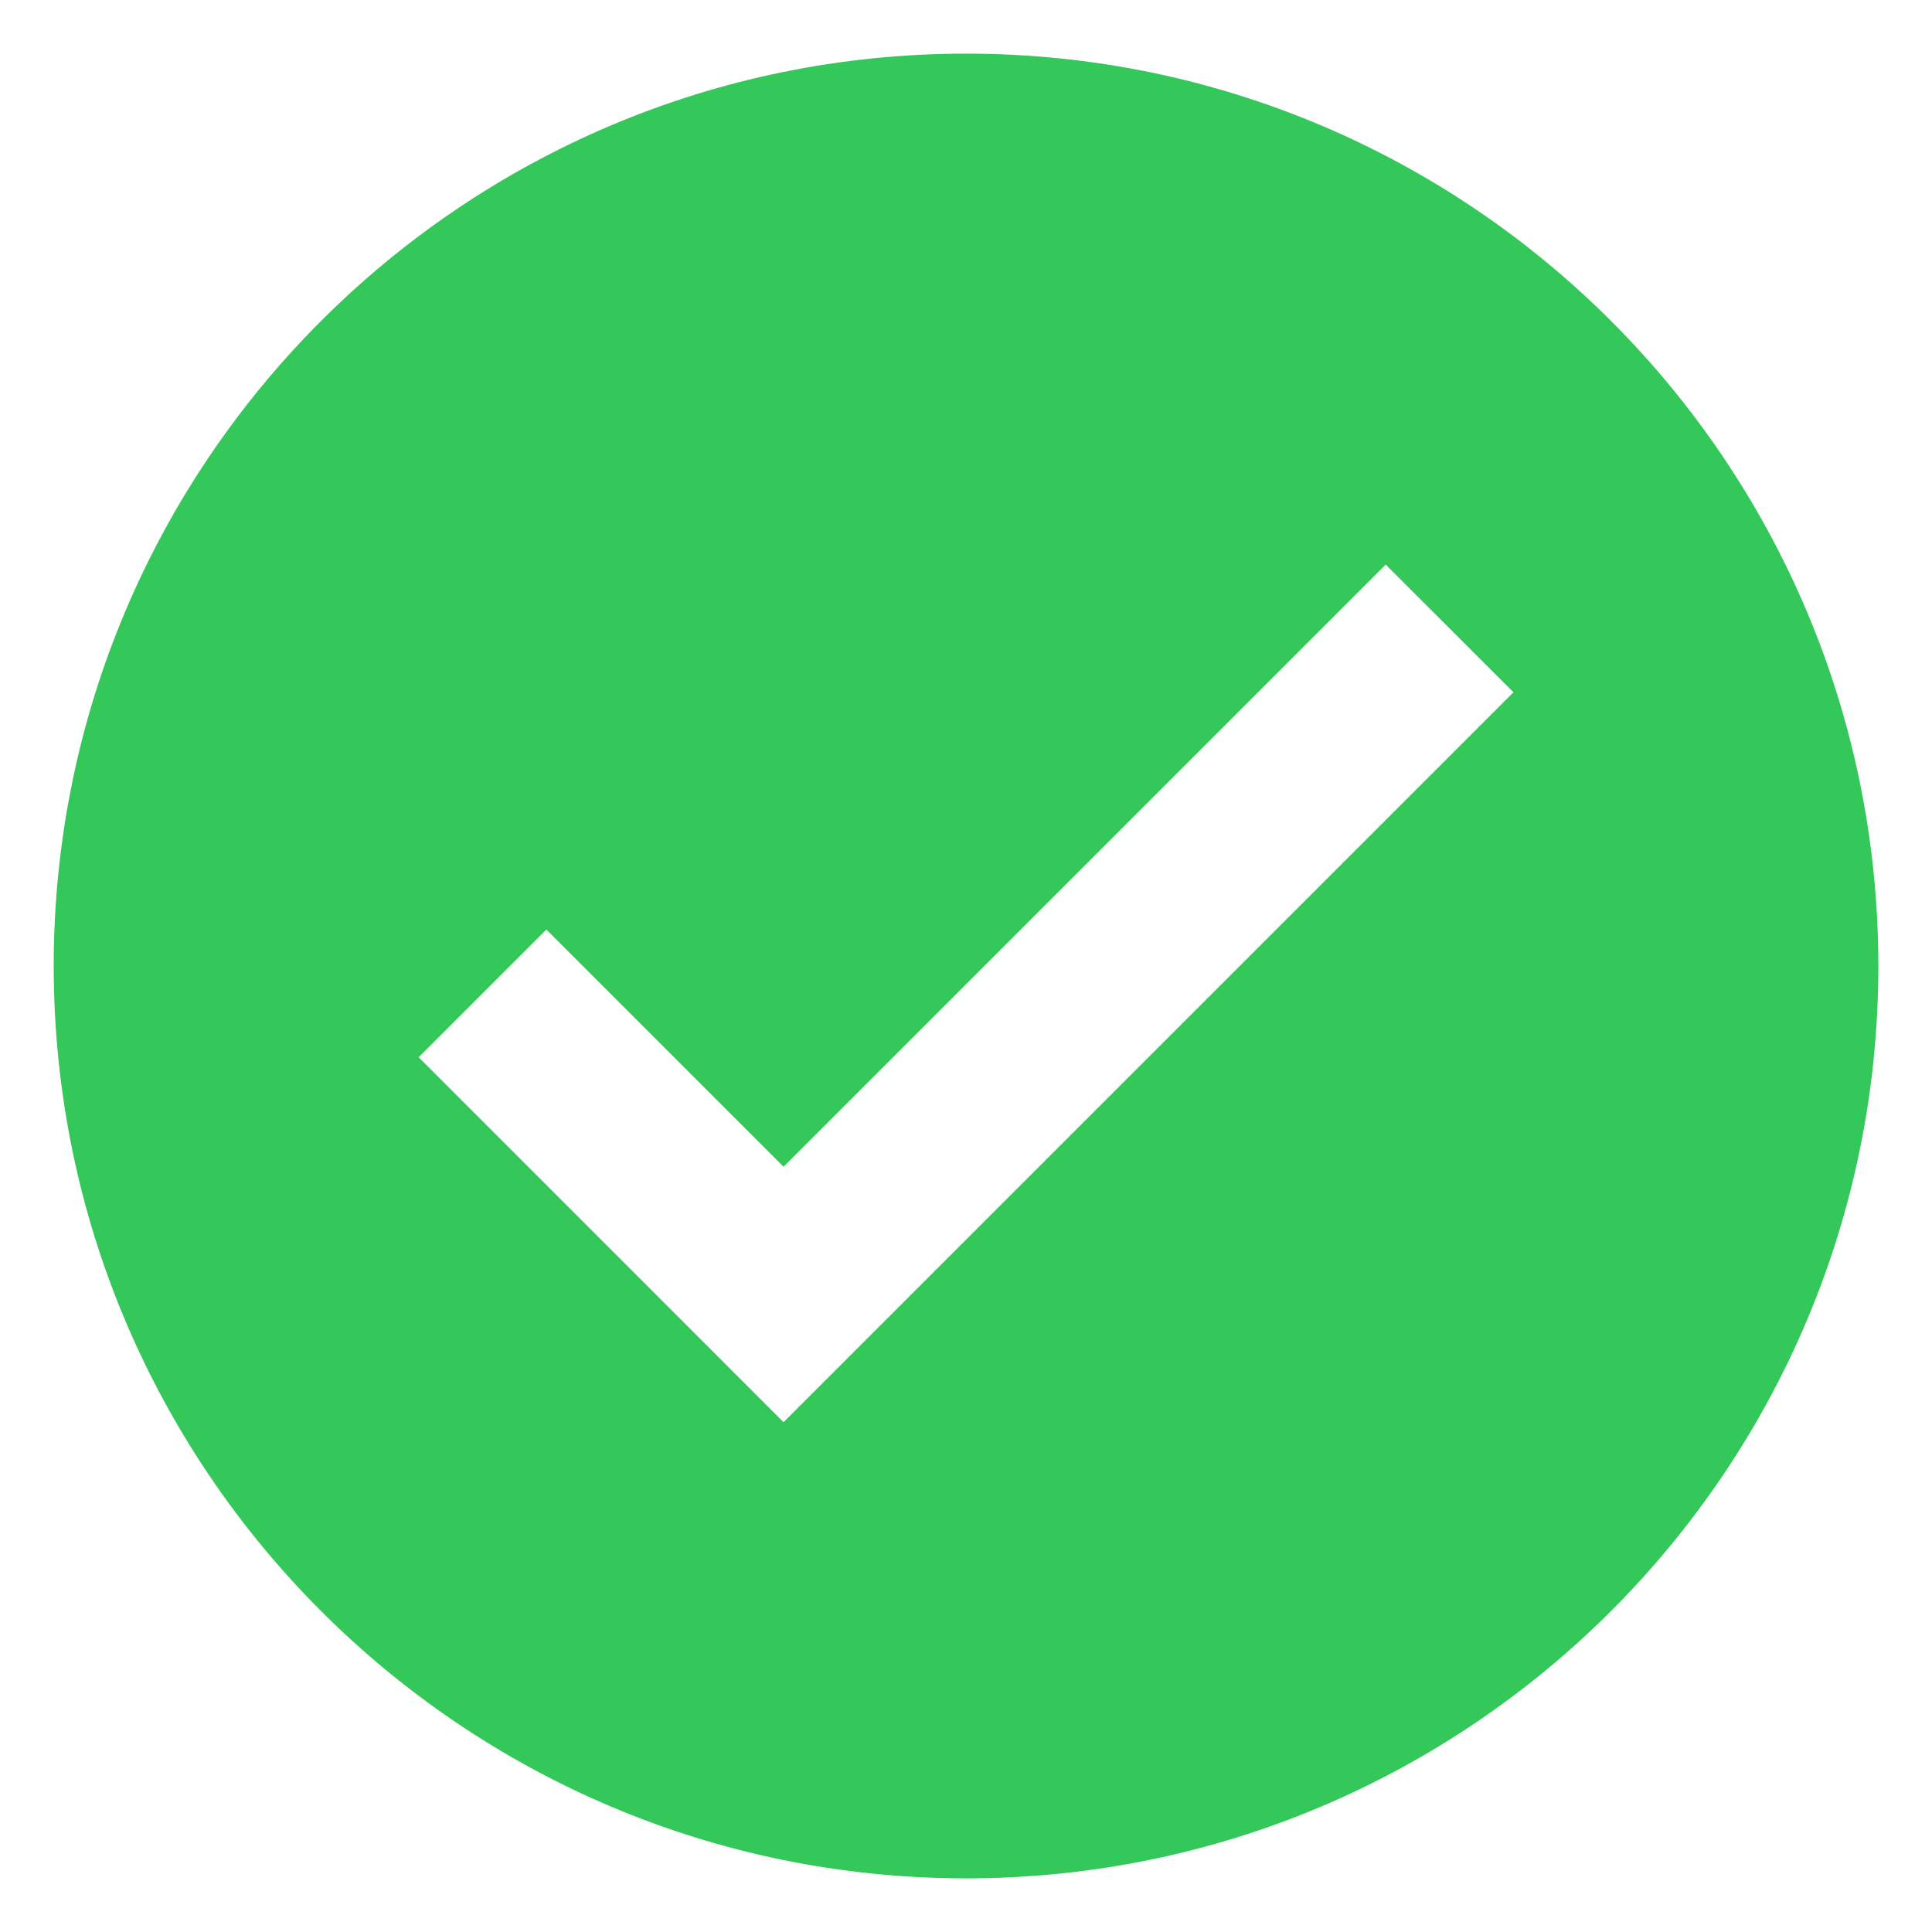 <svg xmlns="http://www.w3.org/2000/svg" width="30" height="30" viewBox="0 0 30 30" fill="none"><path d="M15.001 0.833C7.181 0.833 0.834 7.18 0.834 15C0.834 22.82 7.181 29.167 15.001 29.167C22.821 29.167 29.167 22.82 29.167 15C29.167 7.18 22.821 0.833 15.001 0.833ZM12.167 22.084L6.501 16.417L8.484 14.434L12.167 18.117L21.517 8.767L23.501 10.75L12.167 22.084Z" fill="#34C759"></path></svg>